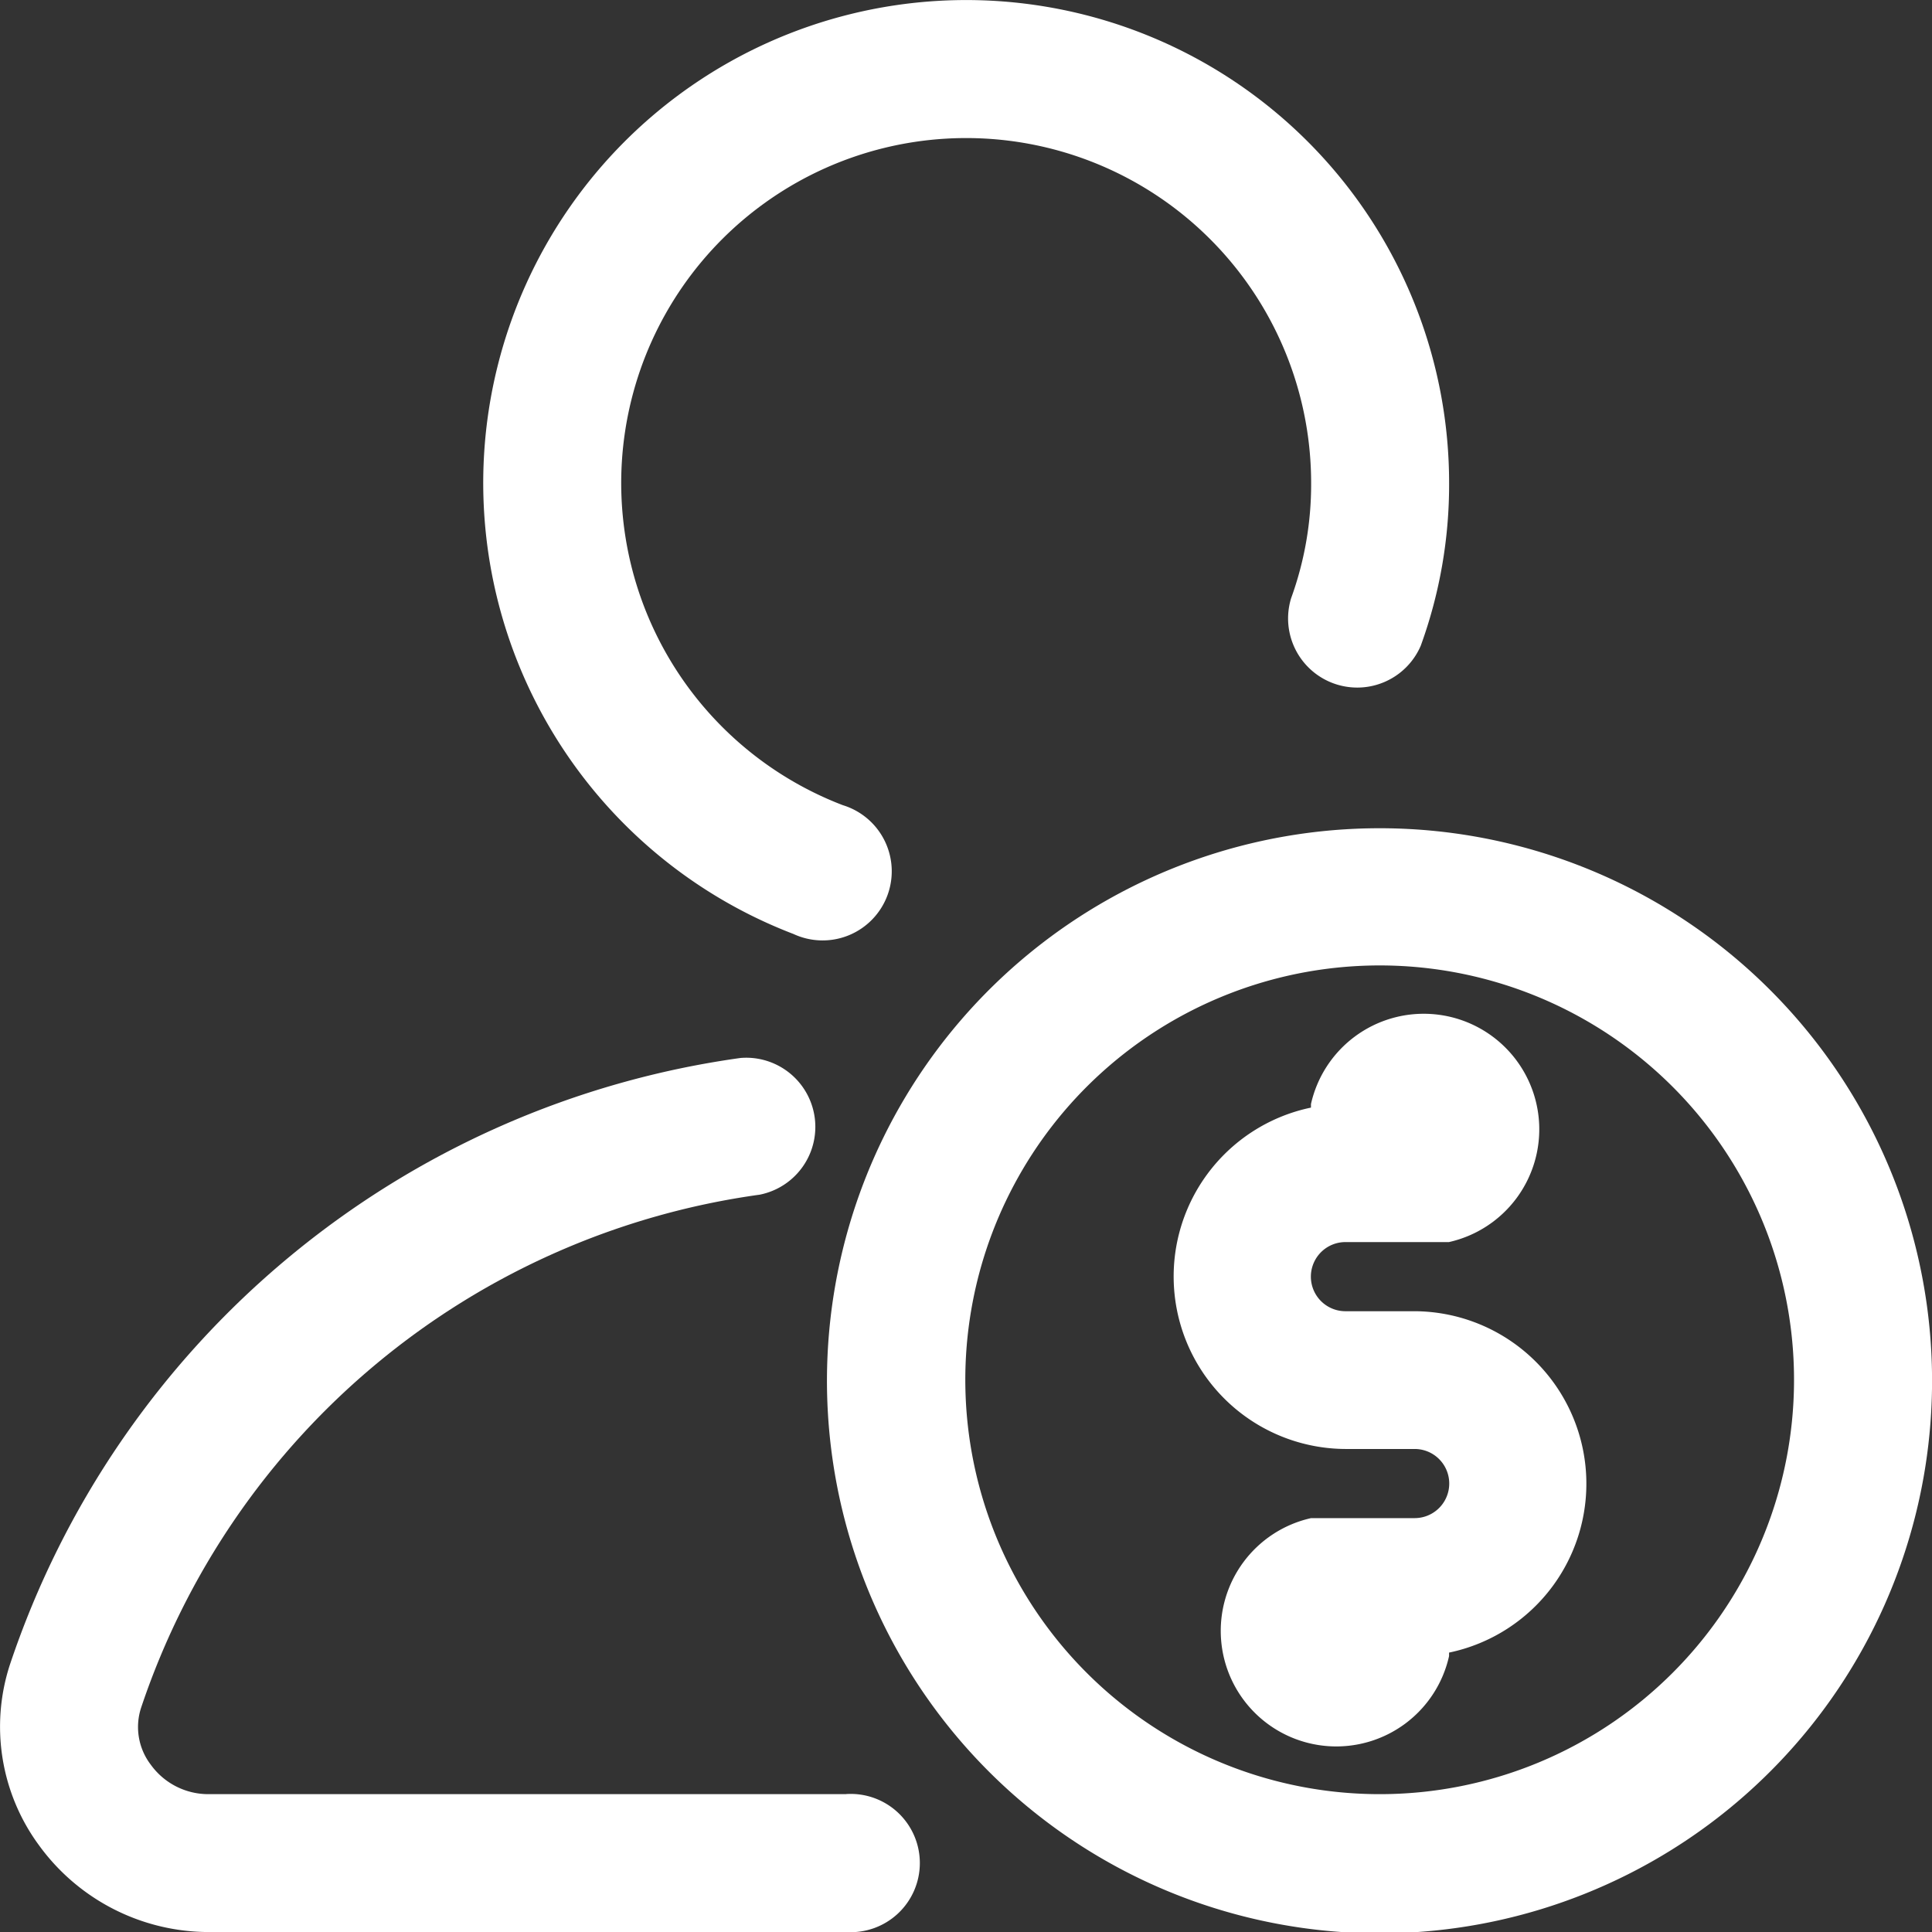 <svg xmlns="http://www.w3.org/2000/svg" width="44.71" height="44.713" viewBox="0 0 44.71 44.713">
  <rect x="0" y="0" width="44.71" height="44.713" fill="#333333" stroke="none"/>
  <g id="noun-investor-5019293" transform="translate(-104.945 -34.919)">
    <path id="Path_7190" data-name="Path 7190" d="M234.7,56.539a1.6,1.6,0,1,0,1.129-2.987A7.983,7.983,0,1,1,246.667,46.1a7.7,7.7,0,0,1-.463,2.662,1.6,1.6,0,0,0,3,1.1,10.906,10.906,0,0,0,.656-3.757A11.176,11.176,0,1,0,234.7,56.538Z" transform="translate(-111.38)" fill="#fff"/>
    <path id="Path_7191" data-name="Path 7191" d="M124.525,320.142H109.772a1.641,1.641,0,0,1-1.338-.682,1.437,1.437,0,0,1-.225-1.314,17.641,17.641,0,0,1,14.317-11.877,1.6,1.6,0,0,0-.441-3.164,20.856,20.856,0,0,0-16.914,14.05,4.631,4.631,0,0,0,.682,4.178,4.862,4.862,0,0,0,3.92,2h14.753a1.6,1.6,0,1,0,0-3.193Z" transform="translate(0 -243.703)" fill="#fff"/>
    <path id="Path_7192" data-name="Path 7192" d="M327.773,245a12.787,12.787,0,1,0,9.028,3.745A12.774,12.774,0,0,0,327.773,245Zm0,22.353a9.589,9.589,0,1,1,6.771-2.809A9.579,9.579,0,0,1,327.773,267.353Z" transform="translate(-190.89 -190.914)" fill="#fff"/>
    <path id="Path_7193" data-name="Path 7193" d="M408.125,303.887h-1.6a.8.8,0,0,1,0-1.6h2.395a2.674,2.674,0,1,0-3.193-3.193v.081a3.992,3.992,0,0,0,.8,7.9h1.6a.8.8,0,0,1,0,1.6H405.73a2.674,2.674,0,1,0,3.193,3.193v-.081a3.992,3.992,0,0,0-.8-7.9Z" transform="translate(-270.444 -238.624)" fill="#fff"/>
  </g>
</svg>
